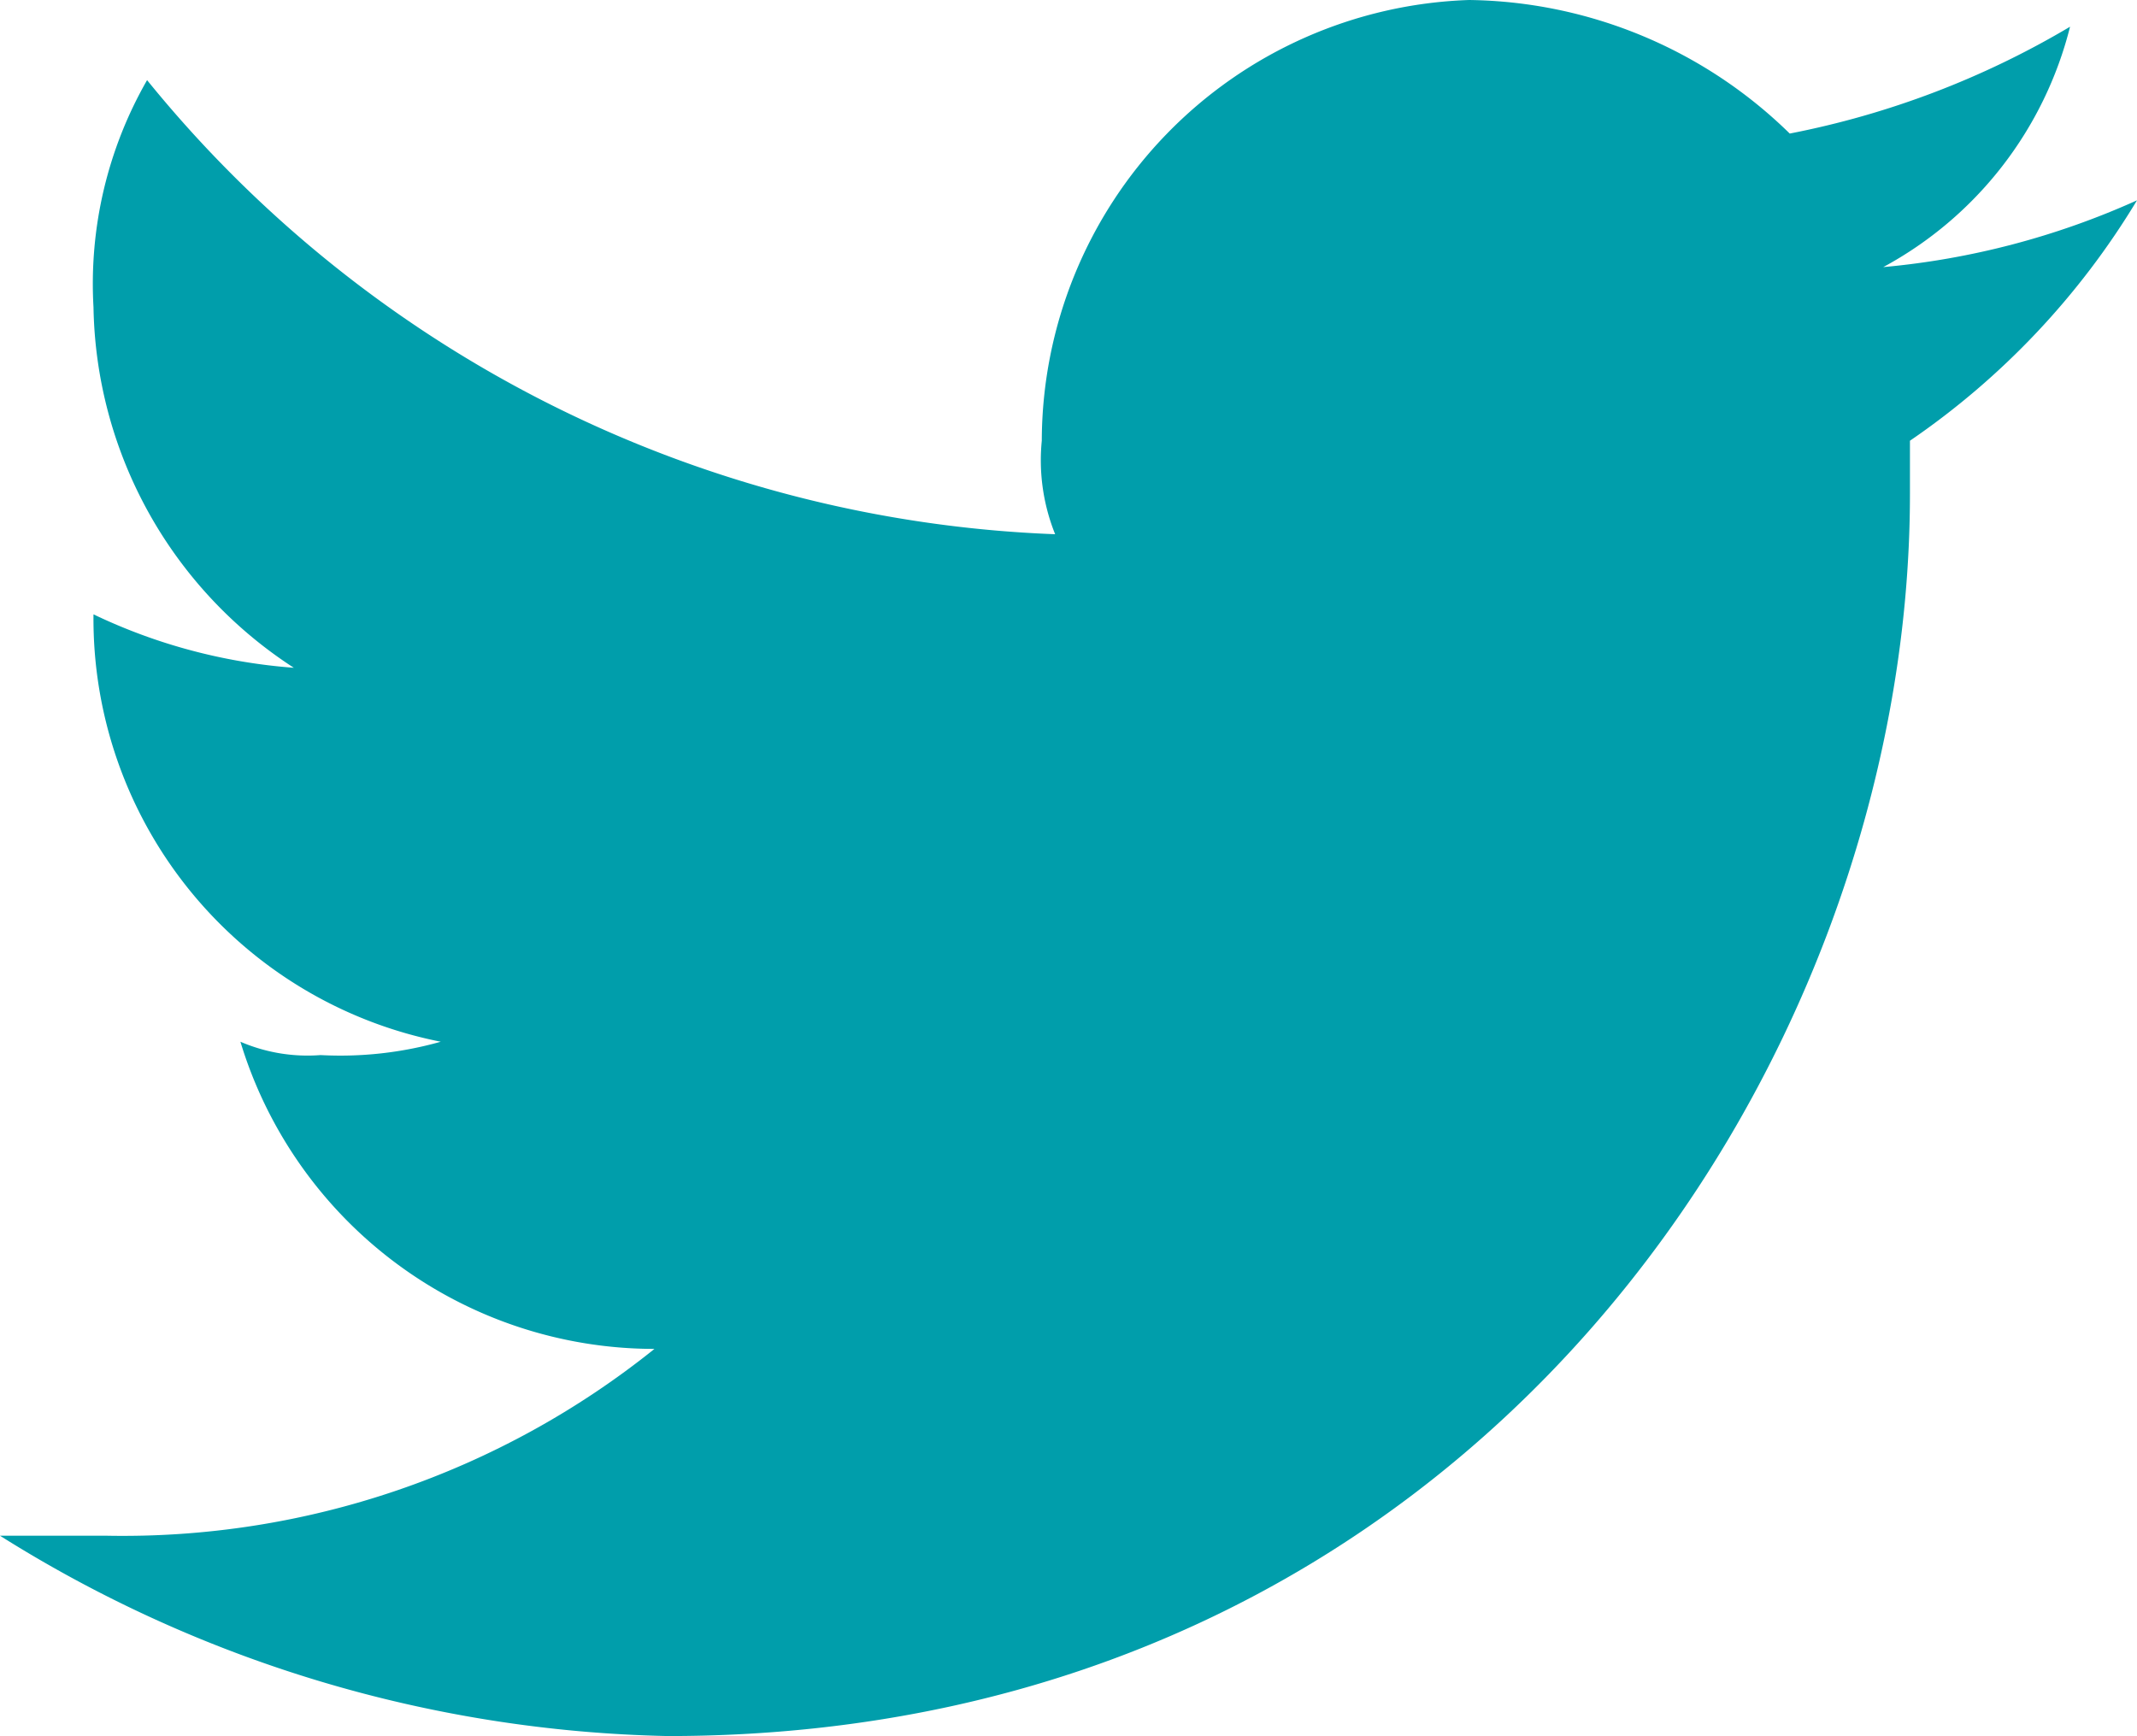 <svg xmlns="http://www.w3.org/2000/svg" width="53.76" height="43.68" viewBox="0 0 53.76 43.68"><defs><style>.a{fill:#009eab;}</style></defs><path class="a" d="M53.76,6.54a19.885,19.885,0,0,1-6.384,1.68,9.5,9.5,0,0,0,4.7-6.048A22.045,22.045,0,0,1,45.024,4.86,11.733,11.733,0,0,0,36.96,1.5,11.124,11.124,0,0,0,26.208,12.588a4.982,4.982,0,0,0,.336,2.352A30.917,30.917,0,0,1,3.7,3.516,10.3,10.3,0,0,0,2.352,9.228,11.027,11.027,0,0,0,7.392,18.3a14.081,14.081,0,0,1-5.04-1.344h0a10.846,10.846,0,0,0,8.736,10.752,9.3,9.3,0,0,1-3.024.336,4.262,4.262,0,0,1-2.016-.336,10.887,10.887,0,0,0,10.416,7.728,21.366,21.366,0,0,1-13.776,4.7H0a32.783,32.783,0,0,0,16.8,5.04c20.16,0,31.248-16.8,31.248-31.248V12.588A19.534,19.534,0,0,0,53.76,6.54Z" transform="translate(0 -1.5)"/></svg>